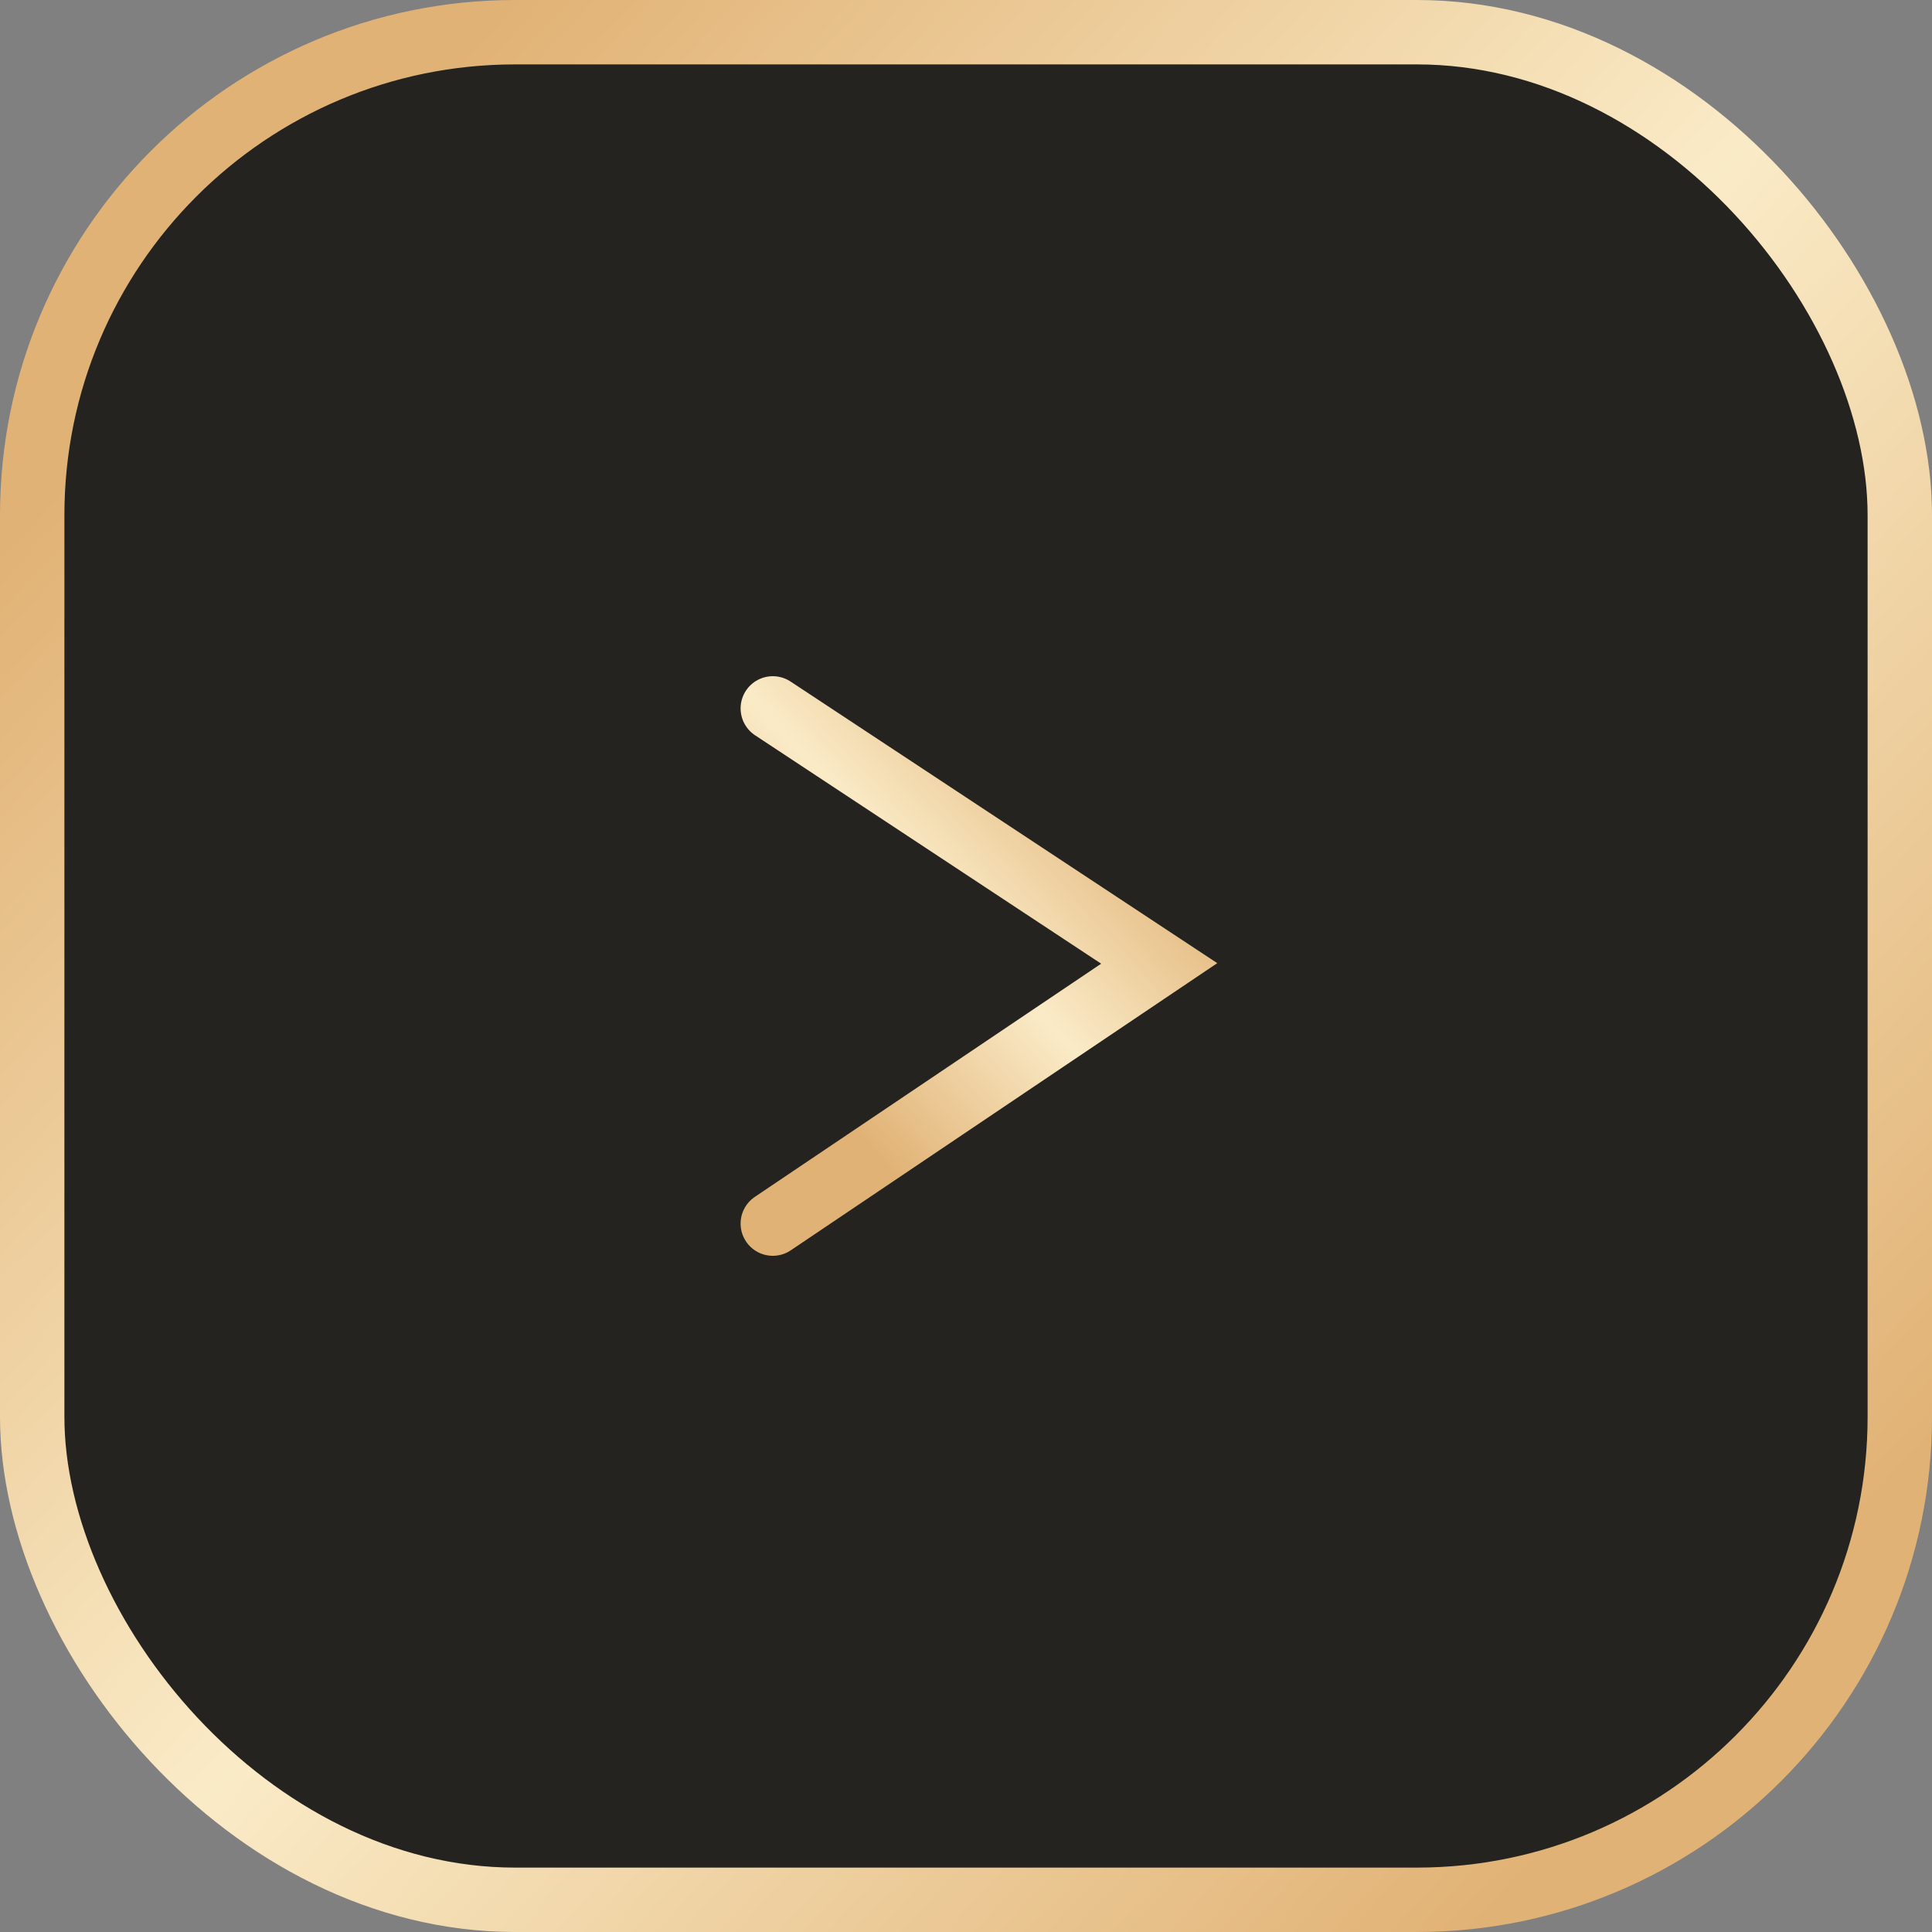 <?xml version="1.0" encoding="UTF-8"?> <svg xmlns="http://www.w3.org/2000/svg" width="30" height="30" viewBox="0 0 30 30" fill="none"><rect x="0" y="0" width="30" height="30" fill="#808080" stroke="none"/> <rect x="0.5" y="0.5" width="29" height="29" rx="7.5" fill="#242320" stroke="url(#paint0_linear_301_1551)"></rect> <path d="M12 19L18 14.96L12 11" stroke="url(#paint1_linear_301_1551)" stroke-linecap="round"></path> <defs> <linearGradient id="paint0_linear_301_1551" x1="14.1" y1="-6.618" x2="37.079" y2="14.787" gradientUnits="userSpaceOnUse"> <stop stop-color="#E1B275"></stop> <stop offset="0.495" stop-color="#FAEBC7"></stop> <stop offset="1" stop-color="#E1B275"></stop> </linearGradient> <linearGradient id="paint1_linear_301_1551" x1="10.677" y1="14.731" x2="15.692" y2="10.142" gradientUnits="userSpaceOnUse"> <stop stop-color="#E1B275"></stop> <stop offset="0.495" stop-color="#FAEBC7"></stop> <stop offset="1" stop-color="#E1B275"></stop> </linearGradient> </defs> </svg> 